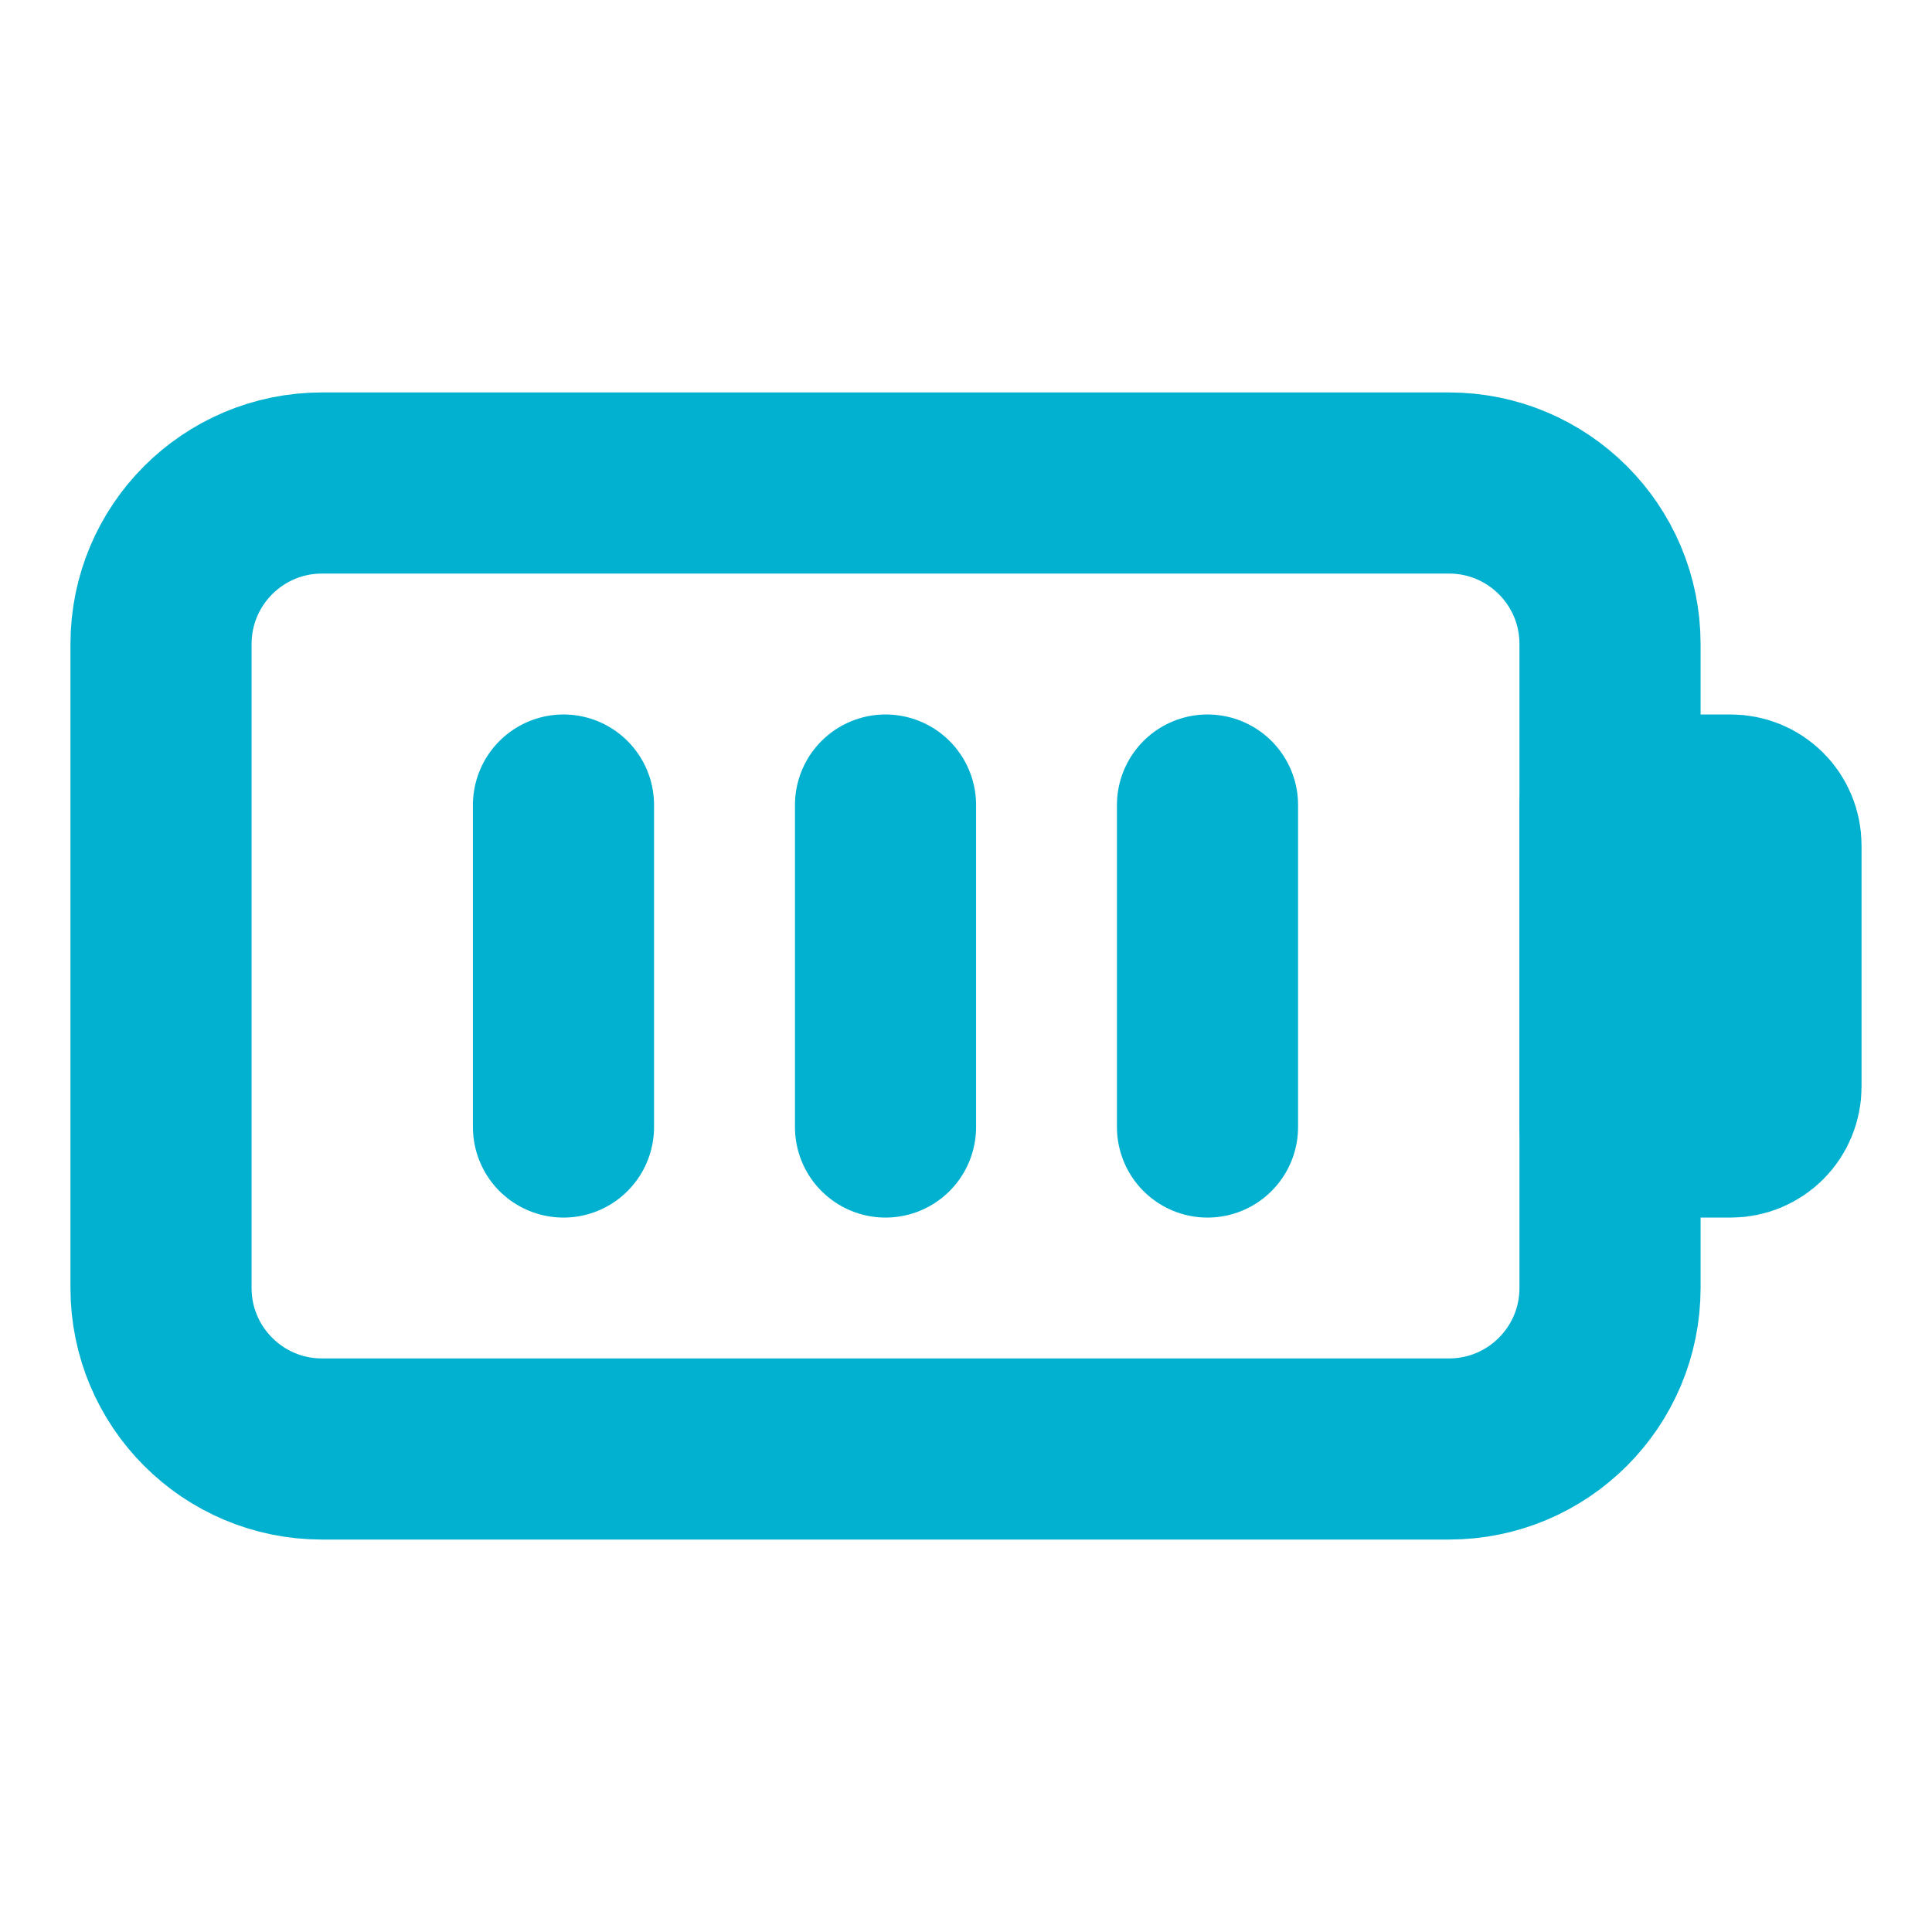 <svg width="32" height="32" viewBox="0 0 32 32" fill="none" xmlns="http://www.w3.org/2000/svg">
<path d="M24 8H5.333C3.861 8 2.667 9.194 2.667 10.667V21.333C2.667 22.806 3.861 24 5.333 24H24C25.473 24 26.667 22.806 26.667 21.333V10.667C26.667 9.194 25.473 8 24 8Z" stroke="#02B1D0" stroke-width="3" stroke-linecap="round" stroke-linejoin="round"/>
<path d="M9.333 13.334V18.667" stroke="#02B1D0" stroke-width="3" stroke-linecap="round" stroke-linejoin="round"/>
<path d="M14.667 13.334V18.667" stroke="#02B1D0" stroke-width="3" stroke-linecap="round" stroke-linejoin="round"/>
<path d="M20 13.334V18.667" stroke="#02B1D0" stroke-width="3" stroke-linecap="round" stroke-linejoin="round"/>
<path d="M26.667 13.334H28.667C28.843 13.334 29.013 13.404 29.138 13.529C29.263 13.654 29.333 13.824 29.333 14.001V18.001C29.333 18.177 29.263 18.347 29.138 18.472C29.013 18.597 28.843 18.667 28.667 18.667H26.667V13.334Z" stroke="#02B1D0" stroke-width="3" stroke-linecap="round" stroke-linejoin="round"/>
</svg>
